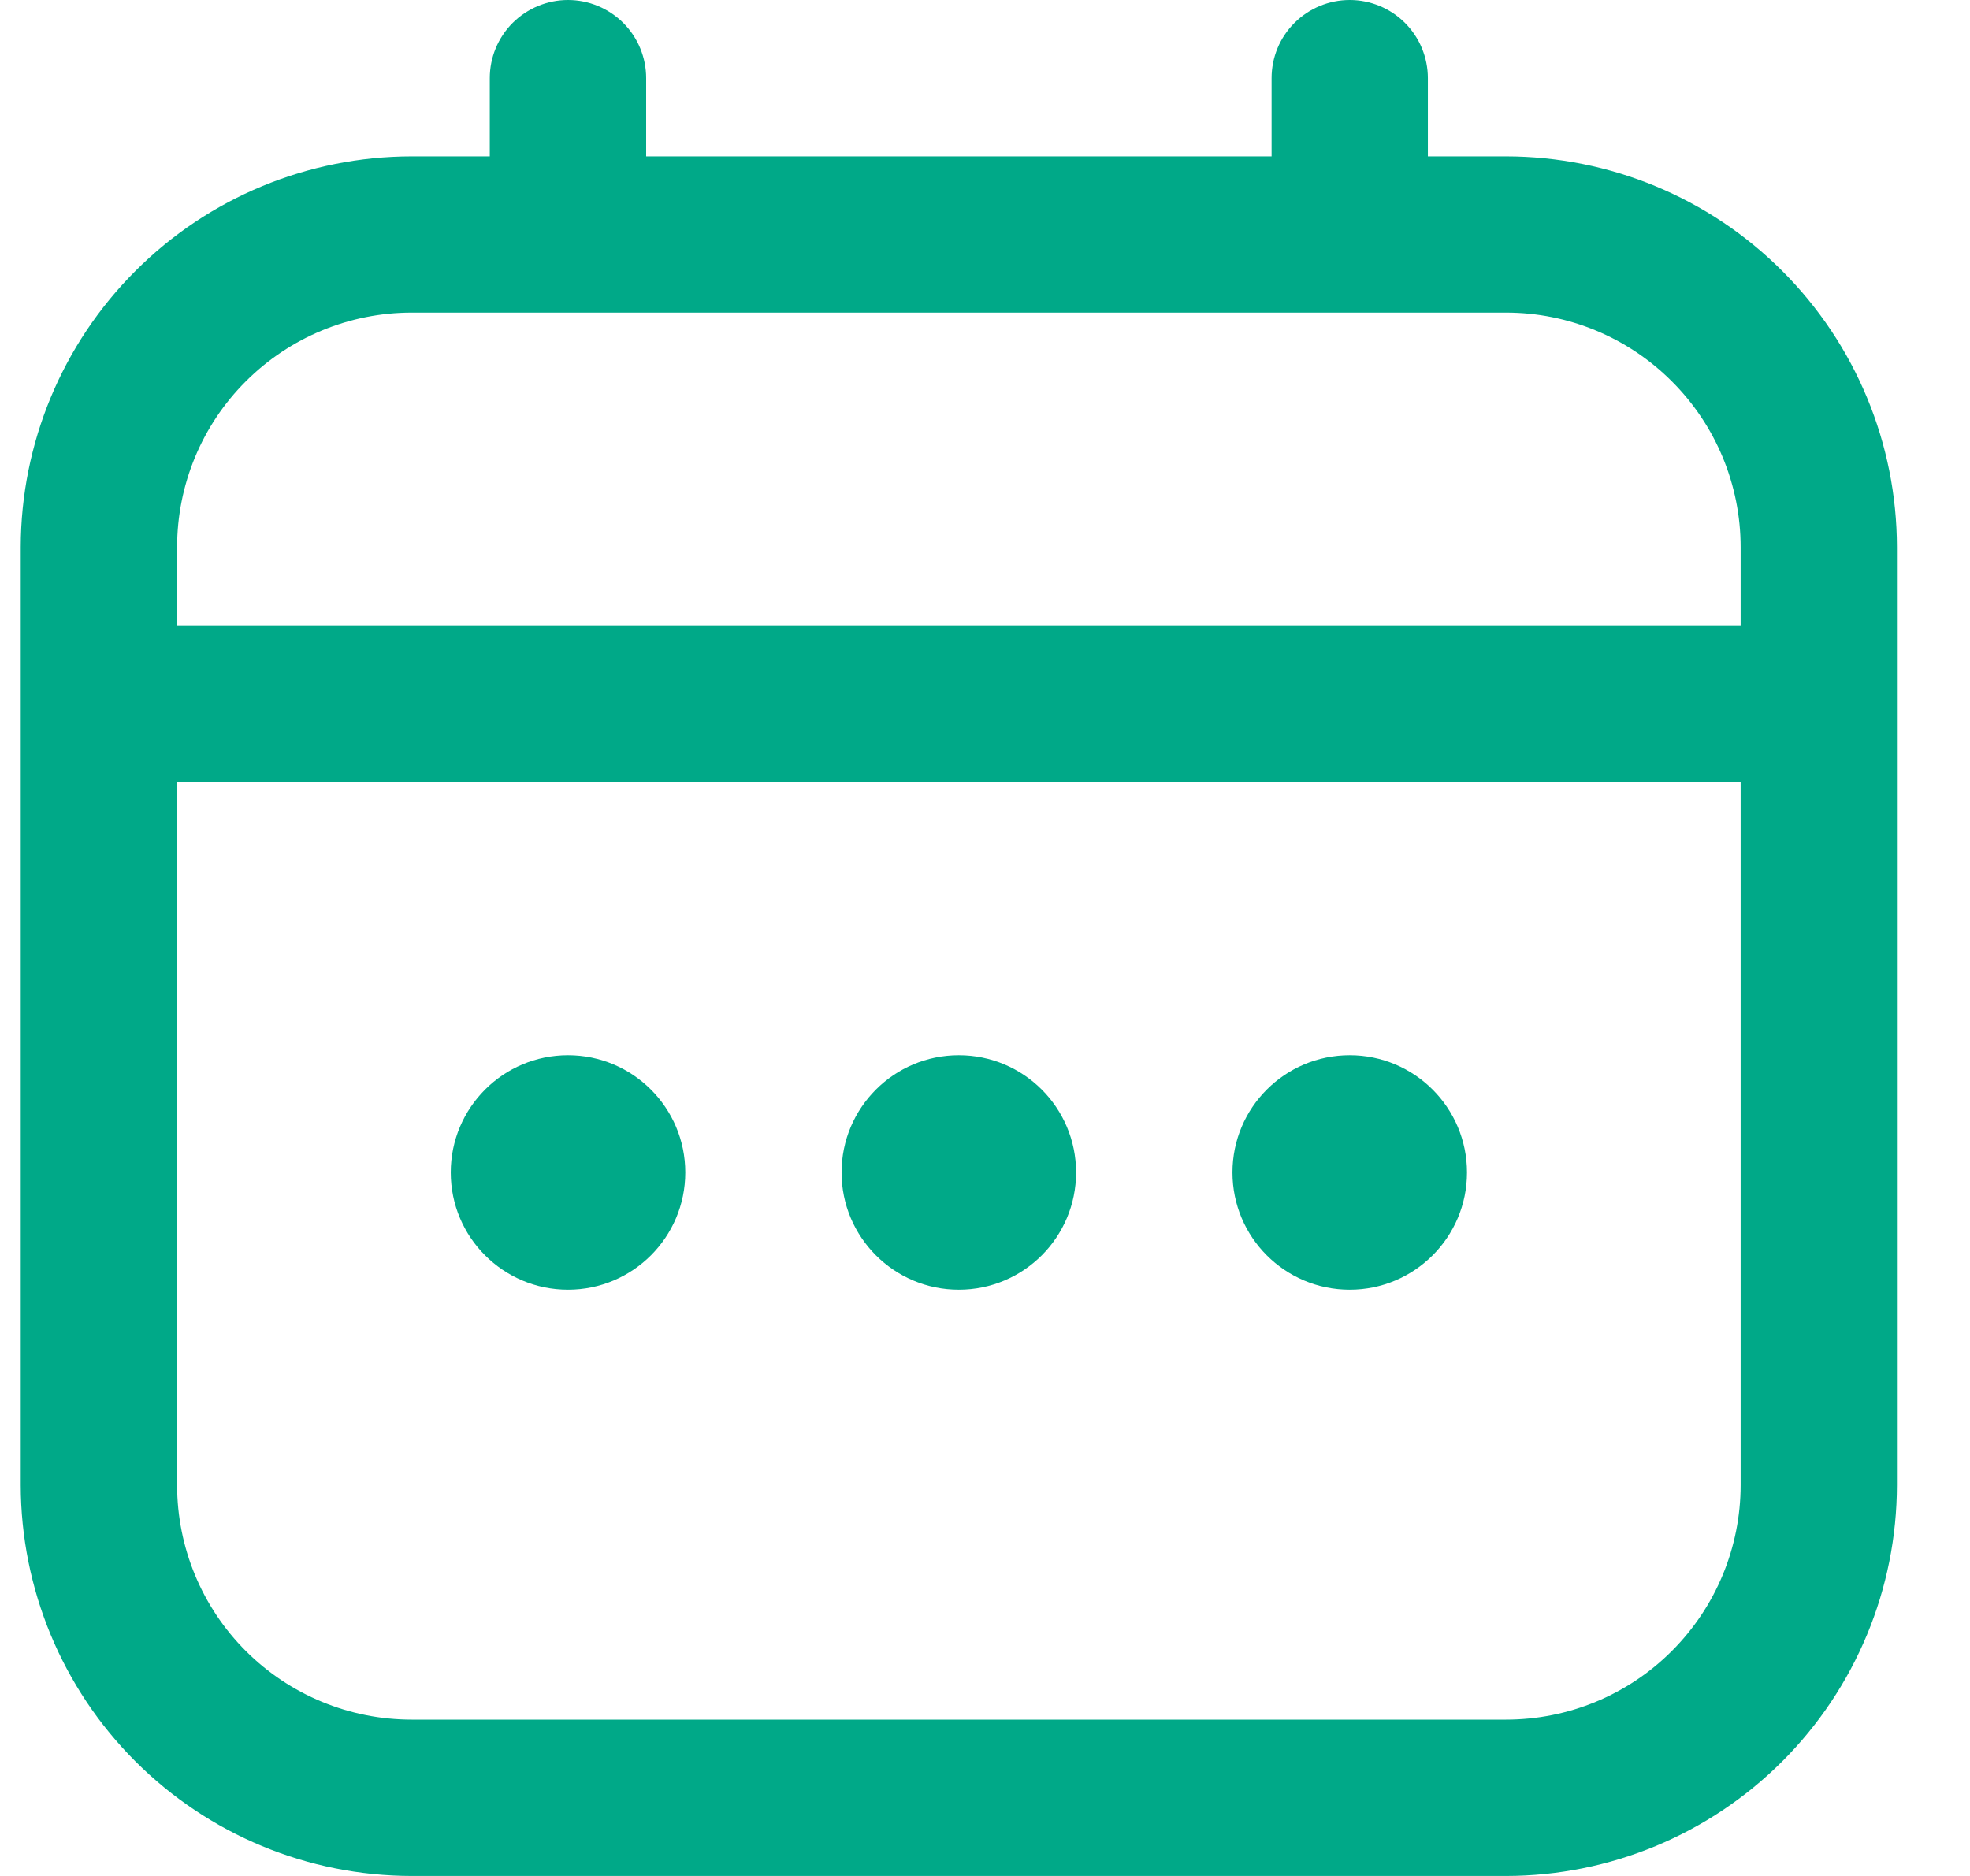 <svg width="21" height="20" viewBox="0 0 21 20" fill="none" xmlns="http://www.w3.org/2000/svg">
<path d="M16.055 1.667H15.221V0.833C15.221 0.612 15.133 0.4 14.977 0.244C14.821 0.088 14.609 0 14.388 0C14.167 0 13.955 0.088 13.799 0.244C13.642 0.4 13.555 0.612 13.555 0.833V1.667H6.888V0.833C6.888 0.612 6.8 0.4 6.644 0.244C6.487 0.088 6.276 0 6.055 0C5.834 0 5.622 0.088 5.465 0.244C5.309 0.4 5.221 0.612 5.221 0.833V1.667H4.388C3.283 1.668 2.224 2.107 1.443 2.889C0.662 3.67 0.223 4.729 0.221 5.833L0.221 15.833C0.223 16.938 0.662 17.997 1.443 18.778C2.224 19.559 3.283 19.999 4.388 20H16.055C17.159 19.999 18.218 19.559 18.999 18.778C19.78 17.997 20.22 16.938 20.221 15.833V5.833C20.22 4.729 19.78 3.67 18.999 2.889C18.218 2.107 17.159 1.668 16.055 1.667ZM1.888 5.833C1.888 5.17 2.151 4.534 2.62 4.066C3.089 3.597 3.725 3.333 4.388 3.333H16.055C16.718 3.333 17.354 3.597 17.822 4.066C18.291 4.534 18.555 5.17 18.555 5.833V6.667H1.888V5.833ZM16.055 18.333H4.388C3.725 18.333 3.089 18.07 2.62 17.601C2.151 17.132 1.888 16.496 1.888 15.833V8.333H18.555V15.833C18.555 16.496 18.291 17.132 17.822 17.601C17.354 18.07 16.718 18.333 16.055 18.333Z" fill="#00A988"/>
<path d="M10.221 13.75C10.912 13.75 11.471 13.19 11.471 12.5C11.471 11.81 10.912 11.25 10.221 11.25C9.531 11.25 8.971 11.81 8.971 12.5C8.971 13.19 9.531 13.75 10.221 13.75Z" fill="#00A988"/>
<path d="M6.055 13.75C6.745 13.75 7.305 13.19 7.305 12.5C7.305 11.81 6.745 11.25 6.055 11.25C5.364 11.25 4.805 11.81 4.805 12.5C4.805 13.19 5.364 13.75 6.055 13.75Z" fill="#00A988"/>
<path d="M14.388 13.75C15.078 13.75 15.638 13.19 15.638 12.5C15.638 11.81 15.078 11.25 14.388 11.25C13.697 11.25 13.138 11.81 13.138 12.5C13.138 13.19 13.697 13.75 14.388 13.75Z" fill="#00A988"/>
</svg>
